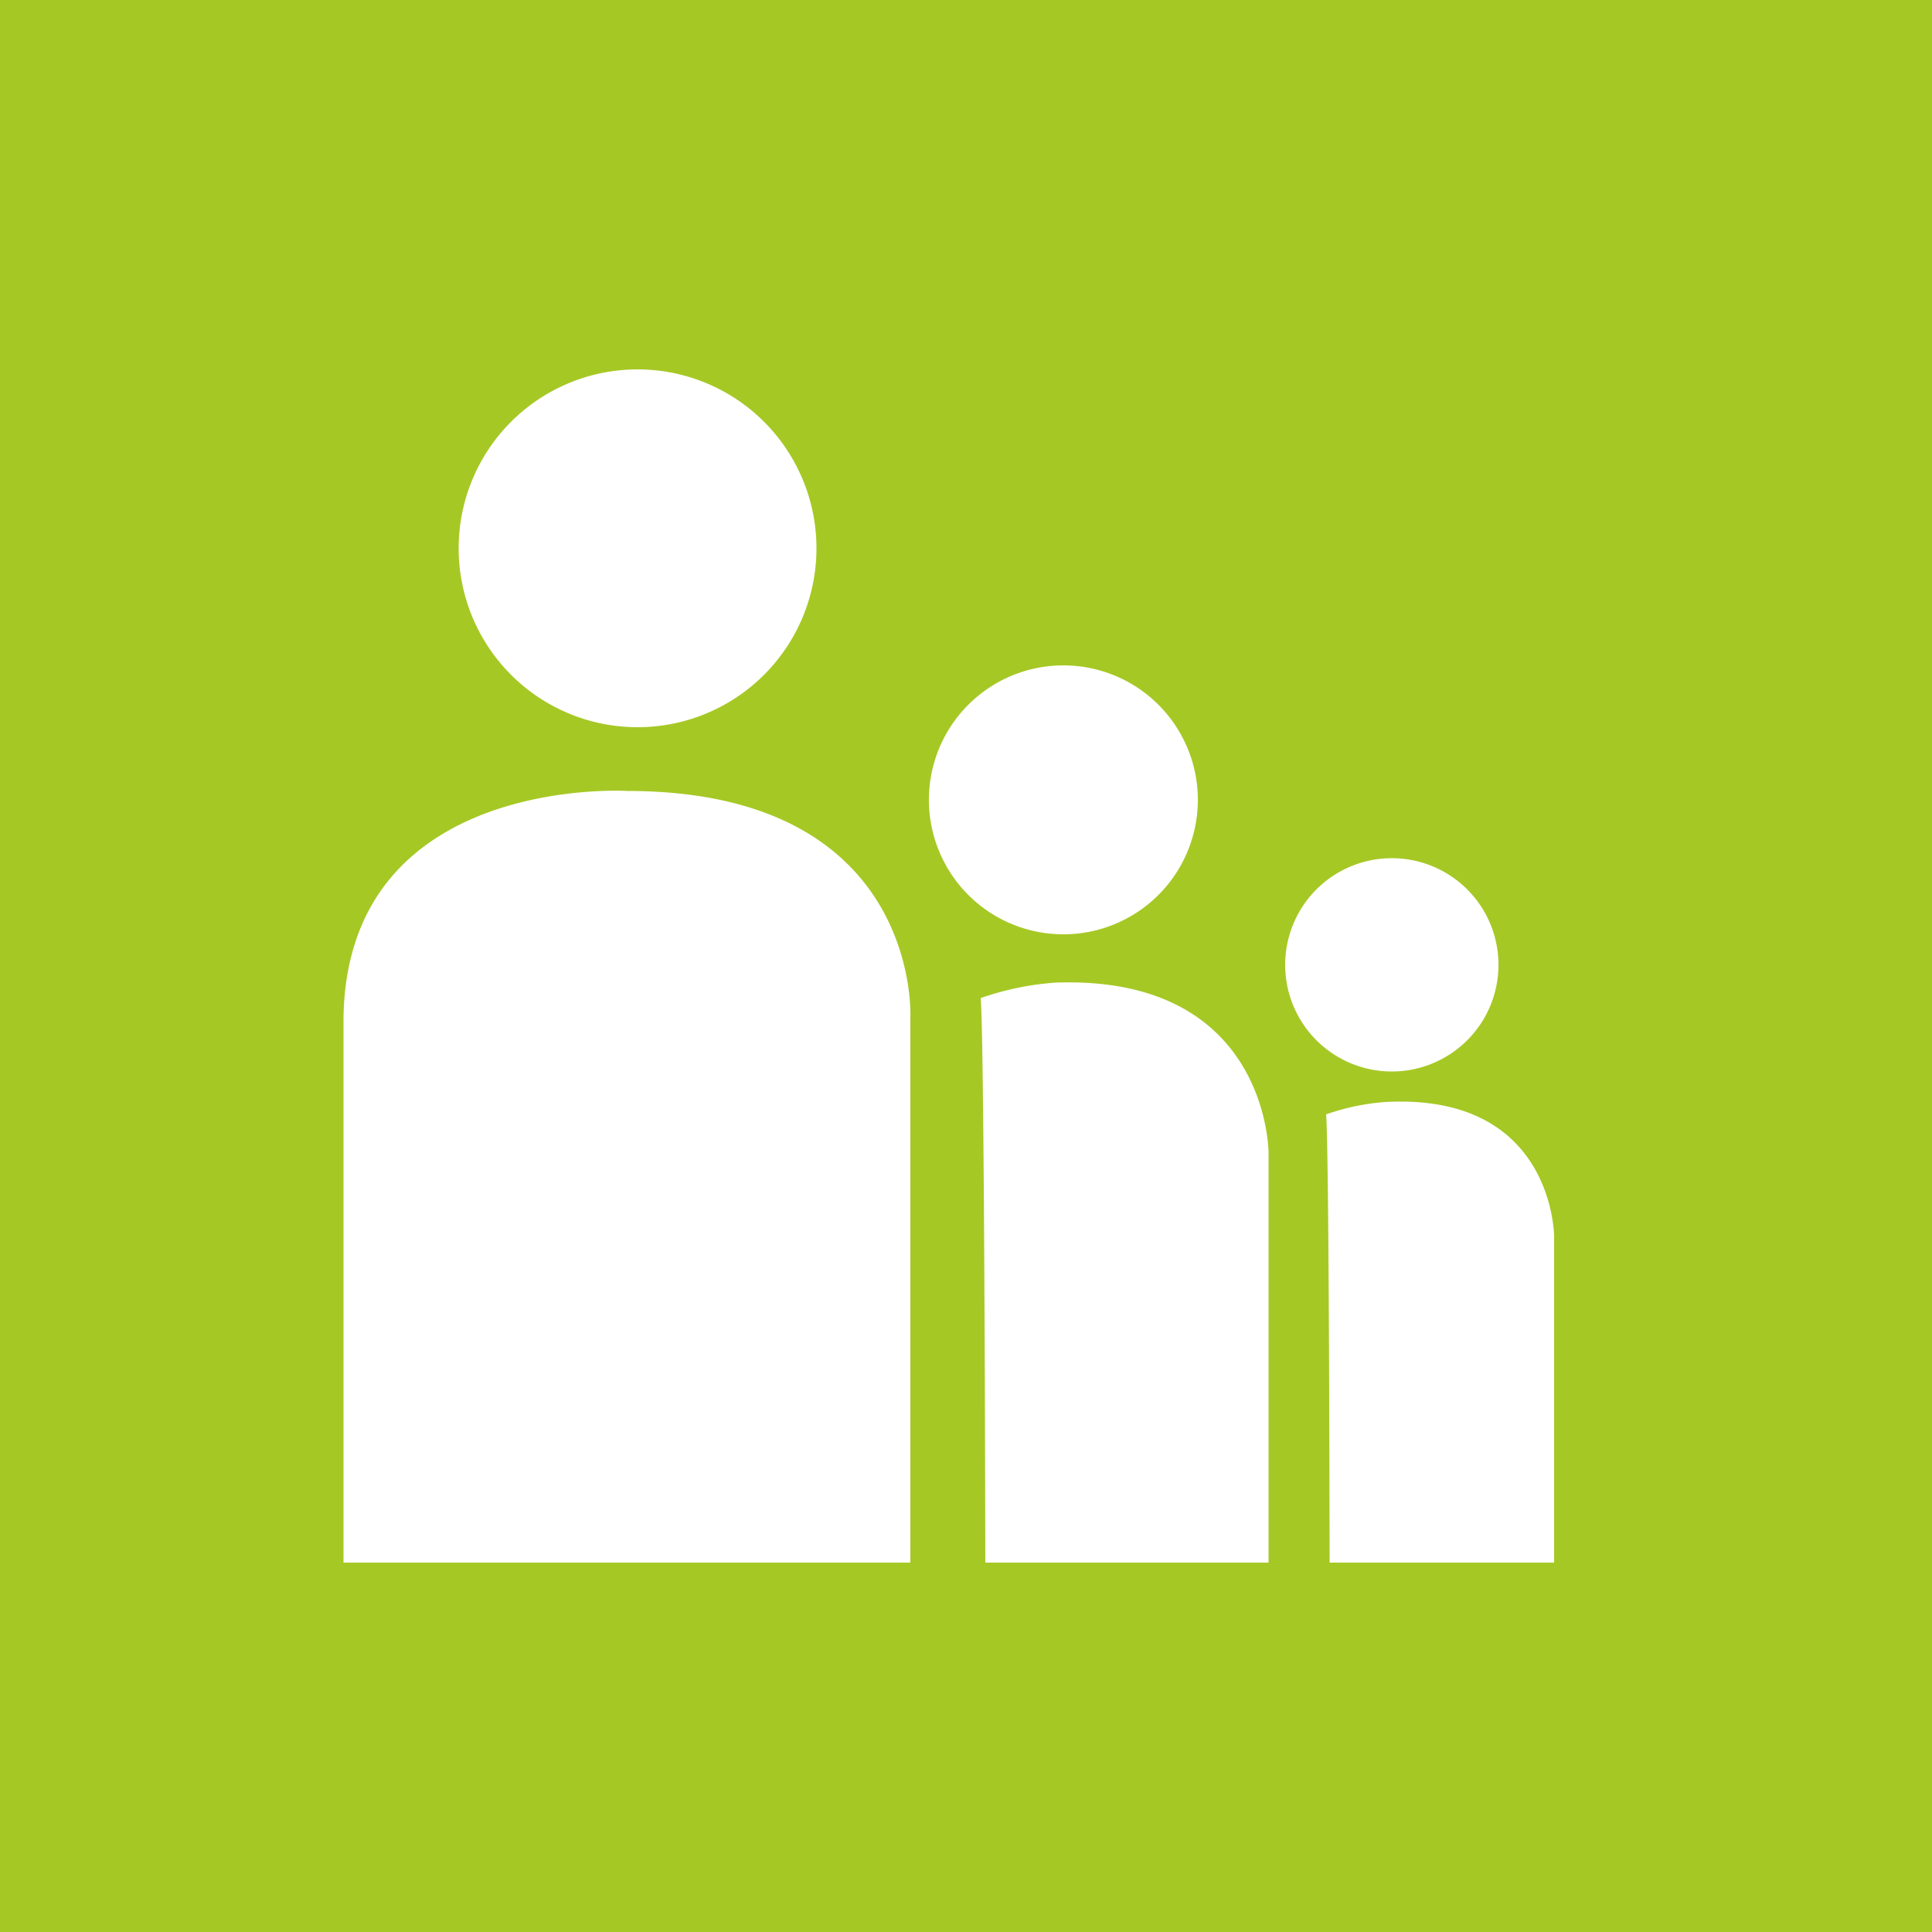 <svg id="Ebene_1" data-name="Ebene 1" xmlns="http://www.w3.org/2000/svg" viewBox="0 0 50 50"><defs><style>.cls-1{fill:#a6c825}.cls-2{fill:#fff}</style></defs><title>Bestandteile_5W</title><path class="cls-1" d="M0 0h50v50H0z"/><path class="cls-2" d="M8.89 40.44h14.67V26.32s.28-5.85-7.33-5.85c0 0-7.23-.44-7.34 5.85zM21.13 14.19a4.63 4.63 0 1 1-4.63-4.63 4.63 4.63 0 0 1 4.63 4.63M25.5 40.44h7.33V29.83s0-4.6-5.52-4.4a7.48 7.48 0 0 0-1.93.4c.1 1.16.12 14.61.12 14.61M31 20.7a3.48 3.48 0 1 1-3.48-3.48A3.48 3.48 0 0 1 31 20.7M34.41 40.44h5.81V32s0-3.72-4.37-3.48a5.92 5.92 0 0 0-1.53.32c.08 1 .09 11.58.09 11.58M38.78 25A2.76 2.76 0 1 1 36 22.21 2.76 2.76 0 0 1 38.78 25"/></svg>